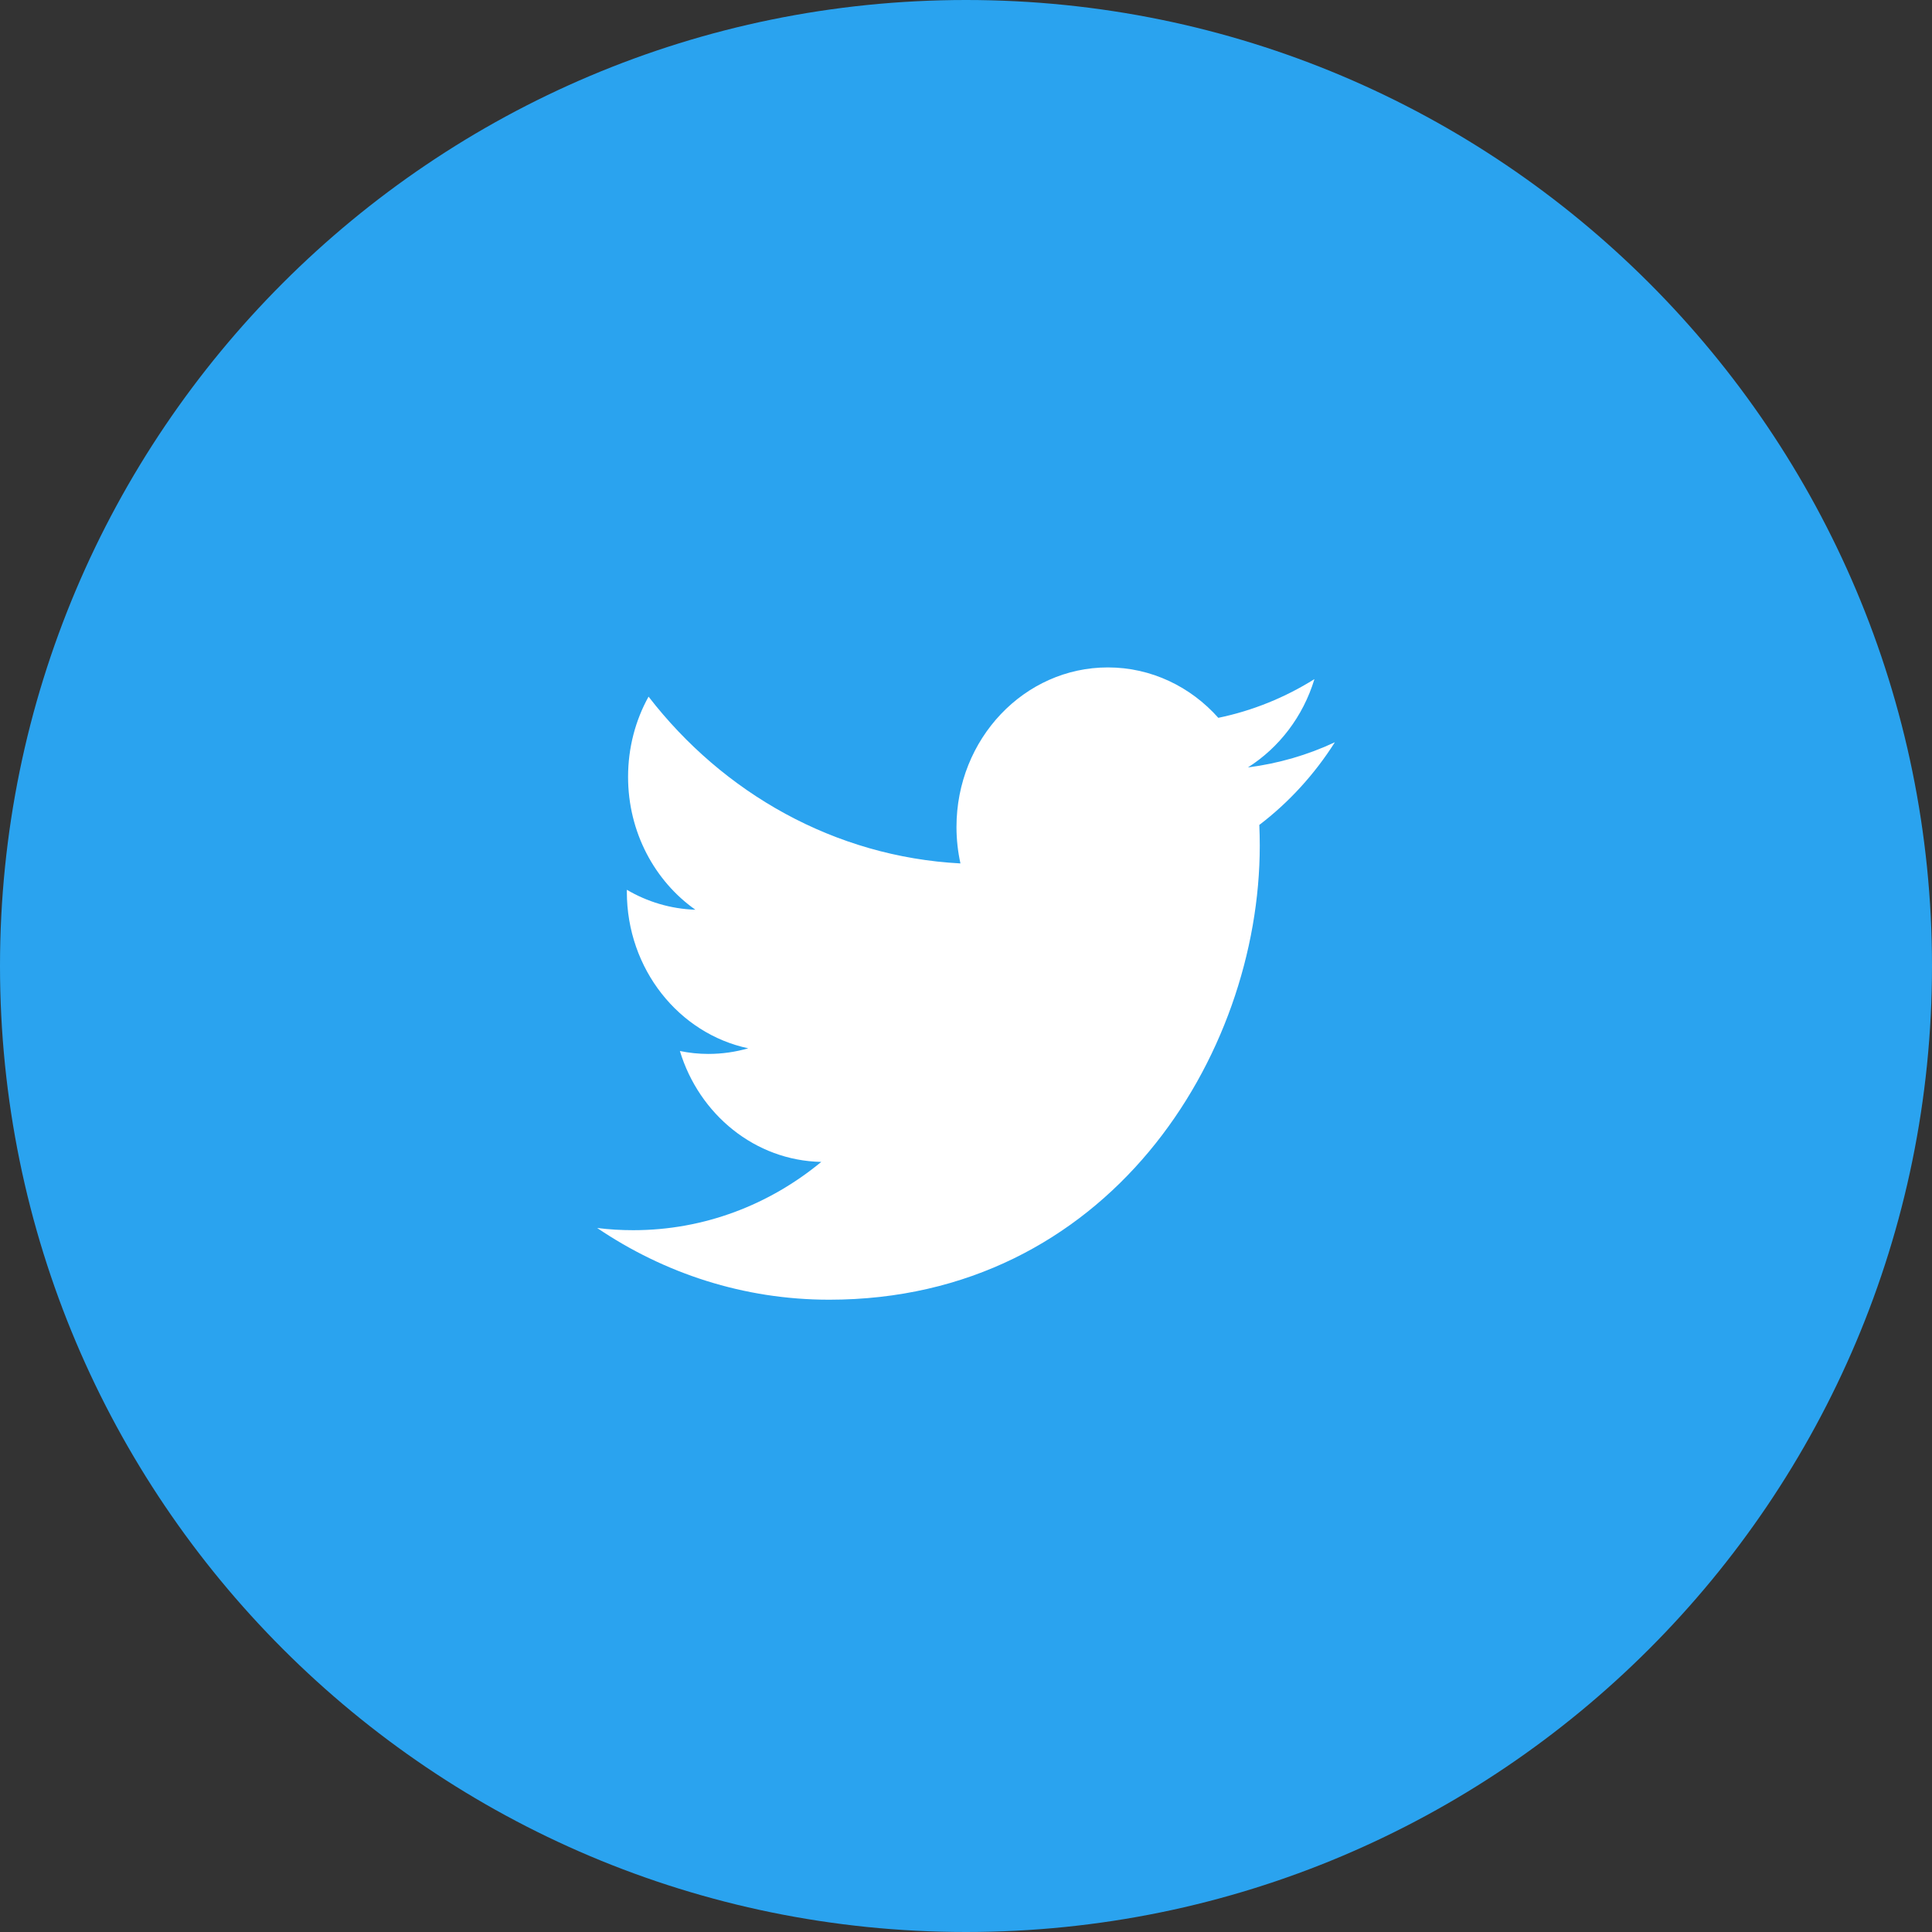 <svg width="55" height="55" viewBox="0 0 55 55" fill="none" xmlns="http://www.w3.org/2000/svg">
<rect x="0" y="0" width="55" height="55" fill="#333333" stroke="none"/>
<path fill-rule="evenodd" clip-rule="evenodd" d="M27.5 55C42.688 55 55 42.688 55 27.5C55 12.312 42.688 0 27.5 0C12.312 0 0 12.312 0 27.5C0 42.688 12.312 55 27.5 55Z" fill="#2AA3EF"/>
<path fill-rule="evenodd" clip-rule="evenodd" d="M38 21.131C37.228 21.492 36.396 21.736 35.525 21.847C36.415 21.284 37.098 20.394 37.419 19.333C36.587 19.854 35.665 20.232 34.683 20.435C33.897 19.552 32.778 19 31.539 19C29.159 19 27.229 21.034 27.229 23.544C27.229 23.901 27.269 24.247 27.342 24.58C23.762 24.391 20.588 22.581 18.463 19.832C18.091 20.503 17.88 21.284 17.88 22.117C17.88 23.693 18.641 25.084 19.796 25.898C19.089 25.875 18.424 25.671 17.845 25.33C17.845 25.349 17.845 25.369 17.845 25.388C17.845 27.589 19.329 29.425 21.301 29.843C20.939 29.947 20.559 30.003 20.165 30.003C19.889 30.003 19.618 29.974 19.355 29.92C19.903 31.726 21.494 33.04 23.38 33.077C21.905 34.295 20.047 35.021 18.028 35.021C17.681 35.021 17.337 35.001 17 34.958C18.906 36.248 21.171 37 23.605 37C31.529 37 35.863 30.076 35.863 24.071C35.863 23.873 35.858 23.679 35.85 23.484C36.692 22.843 37.423 22.042 38 21.132V21.131Z" fill="white"/>
</svg>
